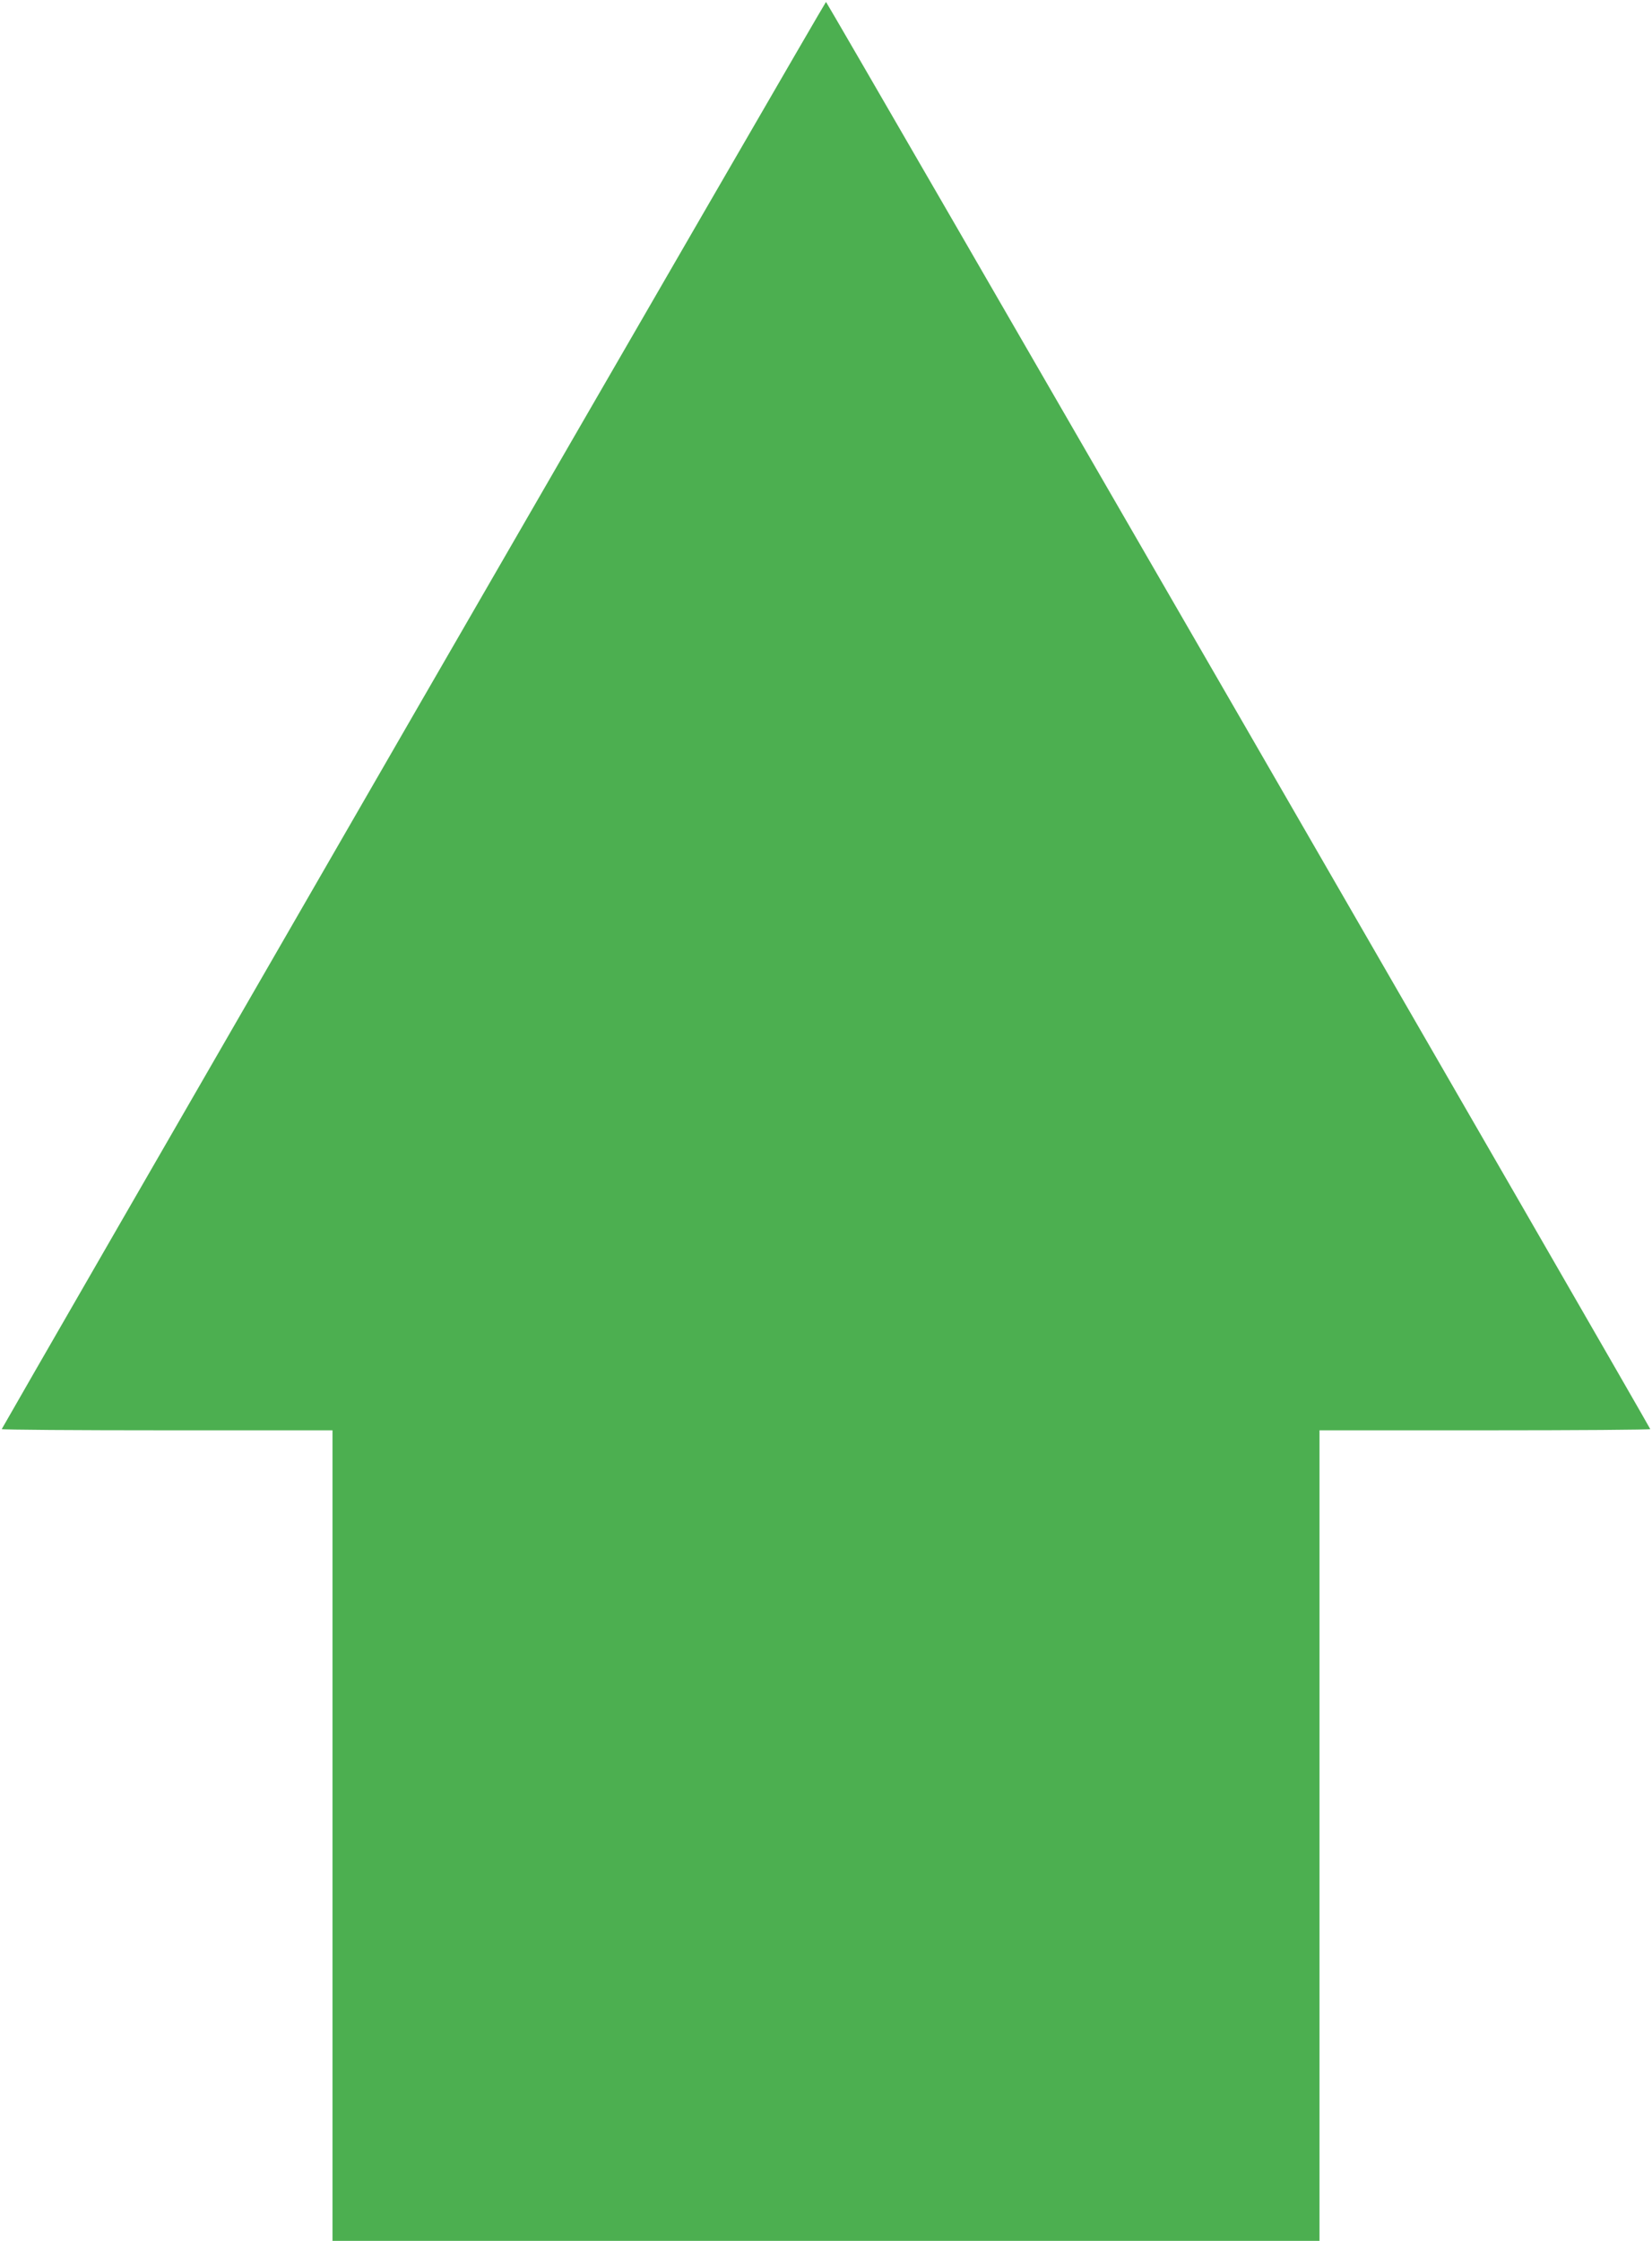 <?xml version="1.0" standalone="no"?>
<!DOCTYPE svg PUBLIC "-//W3C//DTD SVG 20010904//EN"
 "http://www.w3.org/TR/2001/REC-SVG-20010904/DTD/svg10.dtd">
<svg version="1.0" xmlns="http://www.w3.org/2000/svg"
 width="944pt" height="1280pt" viewBox="0 0 944 1280"
 preserveAspectRatio="xMidYMid meet">
<g transform="translate(0,1280) scale(0.1,-0.1)"
fill="#4caf50" stroke="none">
<path d="M2362 8716 c-1293 -2240 -2352 -4076 -2352 -4079 0 -4 425 -7 945 -7
l945 0 0 -2315 0 -2315 2820 0 2820 0 0 2315 0 2315 945 0 c520 0 945 3 945 7
0 9 -4704 8152 -4710 8152 -3 0 -1064 -1833 -2358 -4073z"/>
</g>
</svg>
